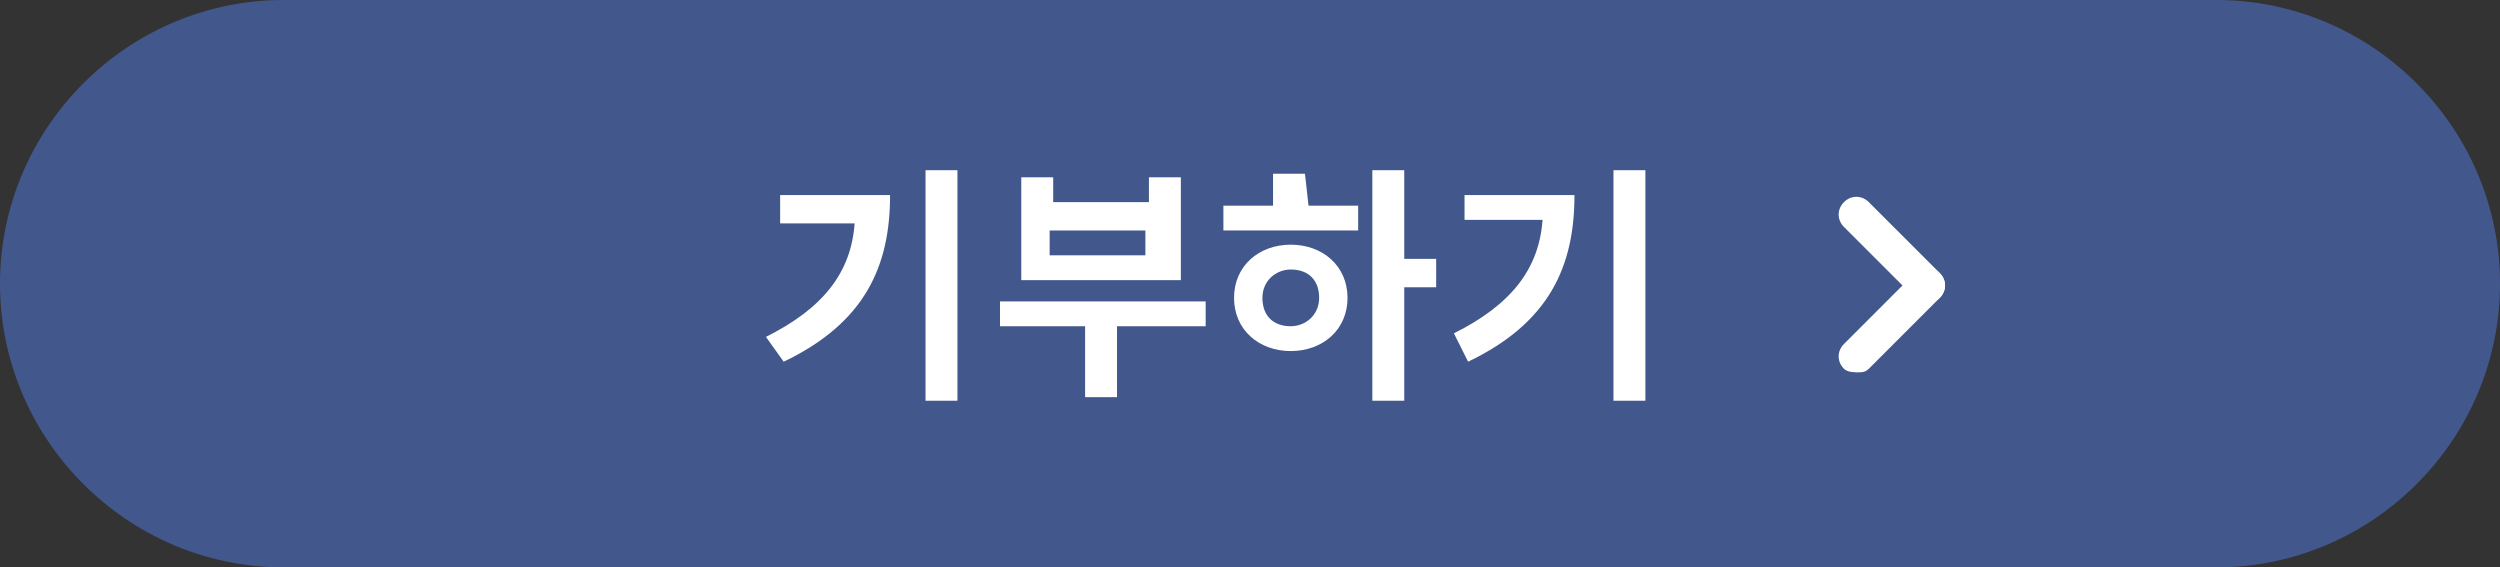<?xml version="1.0" encoding="utf-8"?>
<!-- Generator: Adobe Illustrator 23.1.1, SVG Export Plug-In . SVG Version: 6.00 Build 0)  -->
<svg version="1.1" id="레이어_1" xmlns="http://www.w3.org/2000/svg" xmlns:xlink="http://www.w3.org/1999/xlink" x="0px"
	 y="0px" viewBox="0 0 70.5 16" style="enable-background:new 0 0 70.5 16;" xml:space="preserve">
<rect x="0" y="0" width="70.5" height="16" fill="#333333" stroke="none"/>
<style type="text/css">
	.st0{fill:#42578C;}
	.st1{fill:#FFFFFF;}
</style>
<g>
	<g>
		<path class="st0" d="M62.5,15.8H8c-4.3,0-7.8-3.5-7.8-7.8l0,0c0-4.3,3.5-7.8,7.8-7.8h54.5c4.3,0,7.8,3.5,7.8,7.8l0,0
			C70.2,12.3,66.8,15.8,62.5,15.8z"/>
		<path class="st0" d="M62.5,16H8c-4.4,0-8-3.6-8-8s3.6-8,8-8h54.5c4.4,0,8,3.6,8,8S66.9,16,62.5,16z M8,0.5C3.9,0.5,0.5,3.9,0.5,8
			s3.4,7.5,7.5,7.5h54.5c4.1,0,7.5-3.4,7.5-7.5s-3.4-7.5-7.5-7.5H8z"/>
	</g>
	<g>
		<g>
			<path class="st1" d="M25.1,5.5c0,2-0.7,3.6-3,4.7l-0.5-0.7c1.6-0.8,2.4-1.8,2.5-3.2H22V5.5H25.1z M27,4.8v6.5h-0.9V4.8H27z"/>
			<path class="st1" d="M34,9.2h-2.5v2h-0.9v-2h-2.4V8.5H34V9.2z M33.3,7.9h-4.5V5h0.9v0.7h2.7V5h0.9V7.9z M32.3,6.5h-2.7v0.7h2.7
				V6.5z"/>
			<path class="st1" d="M36.9,5.8h1.4v0.7h-3.8V5.8h1.4V4.9h0.9L36.9,5.8L36.9,5.8z M38,8.4c0,0.9-0.7,1.5-1.6,1.5
				c-0.9,0-1.6-0.6-1.6-1.5s0.7-1.5,1.6-1.5C37.3,6.9,38,7.5,38,8.4z M37.2,8.4c0-0.5-0.3-0.8-0.8-0.8c-0.4,0-0.8,0.3-0.8,0.8
				s0.3,0.8,0.8,0.8C36.8,9.2,37.2,8.9,37.2,8.4z M40.5,8.1h-0.9v3.2h-0.9V4.8h0.9v2.5h0.9V8.1z"/>
			<path class="st1" d="M44.4,5.5c0,2-0.7,3.6-3,4.7L41,9.4c1.6-0.8,2.4-1.8,2.5-3.2h-2.2V5.5H44.4z M46.4,4.8v6.5h-0.9V4.8H46.4z"
				/>
		</g>
	</g>
	<g>
		<path class="st1" d="M54.4,8.5c-0.1,0-0.3,0-0.4-0.1l-2-2c-0.2-0.2-0.2-0.5,0-0.7s0.5-0.2,0.7,0l2,2c0.2,0.2,0.2,0.5,0,0.7
			C54.6,8.5,54.5,8.5,54.4,8.5z"/>
		<path class="st1" d="M52.4,10.5c-0.1,0-0.3,0-0.4-0.1c-0.2-0.2-0.2-0.5,0-0.7l2-2c0.2-0.2,0.5-0.2,0.7,0s0.2,0.5,0,0.7l-2,2
			C52.6,10.5,52.5,10.5,52.4,10.5z"/>
	</g>
</g>
</svg>
